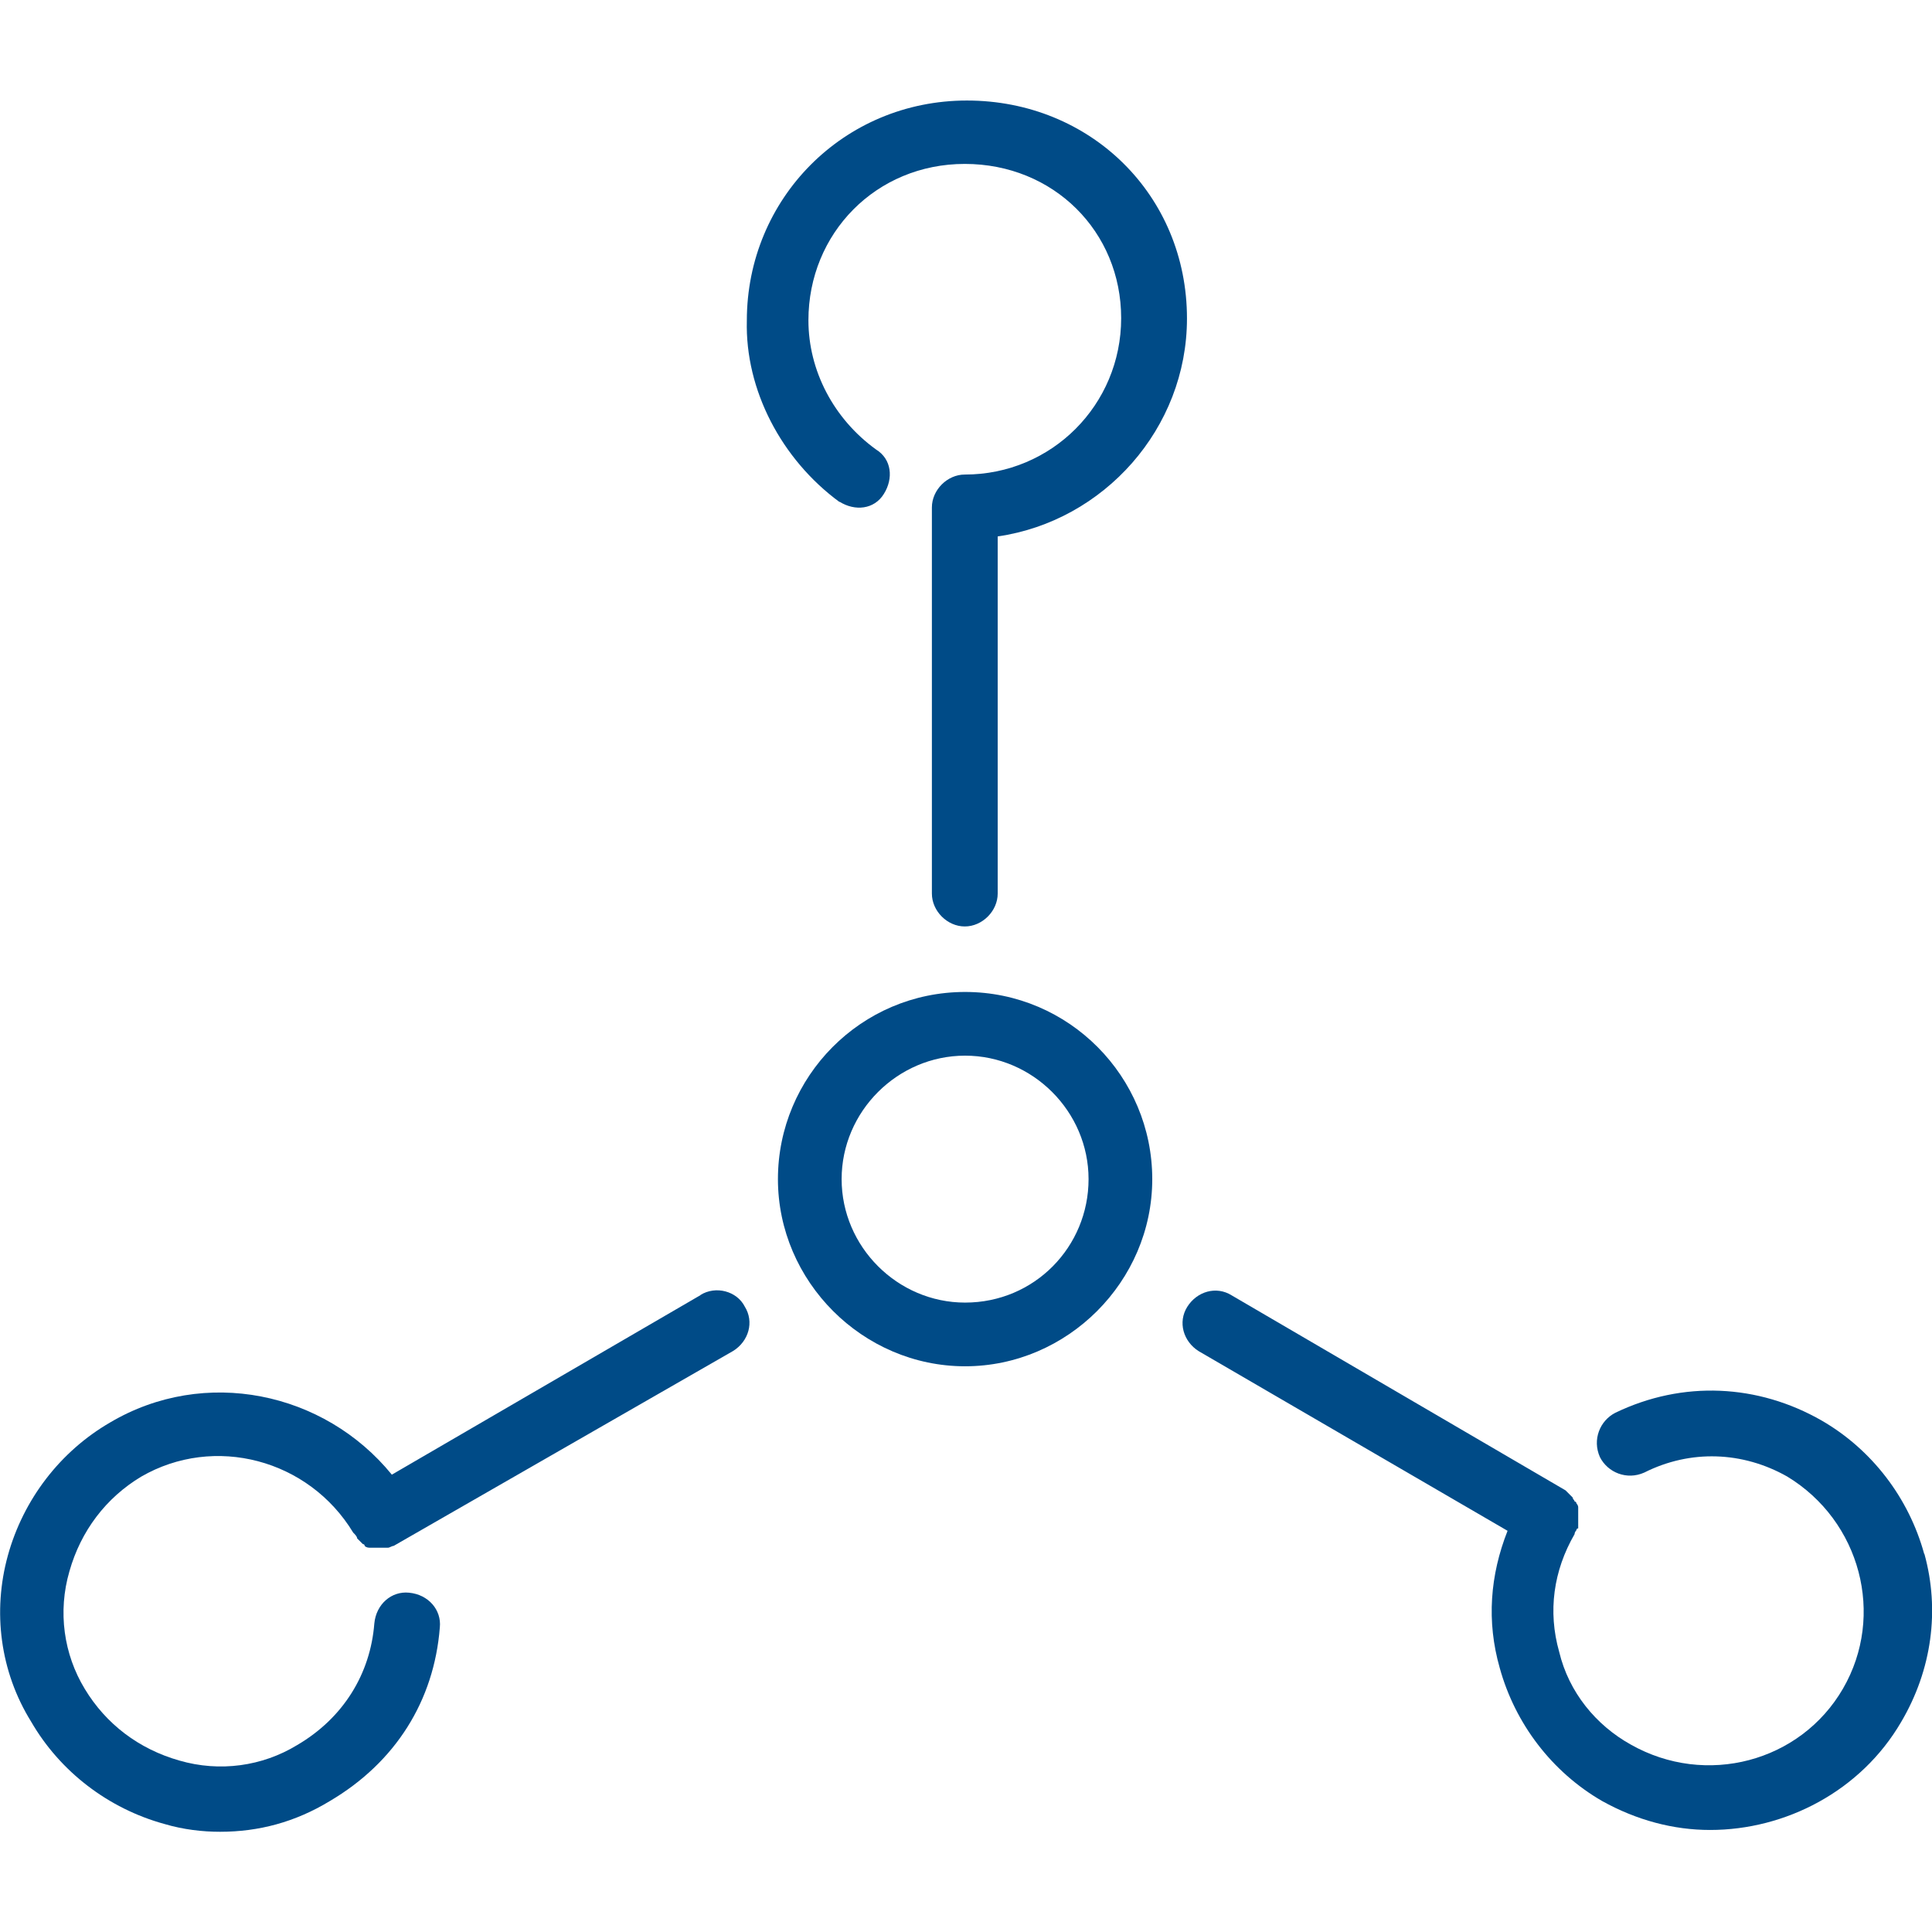 <?xml version="1.0" encoding="UTF-8"?><svg id="Layer_1" xmlns="http://www.w3.org/2000/svg" viewBox="0 0 64 64"><defs><style>.cls-1{fill:#004b87;}</style></defs><path class="cls-1" d="m27.81,16.62c.51.32,1.15.26,1.47-.26.32-.51.26-1.15-.26-1.47-1.41-1.02-2.24-2.62-2.24-4.28,0-2.88,2.24-5.18,5.18-5.18s5.18,2.24,5.18,5.11-2.3,5.18-5.18,5.18c-.58,0-1.09.51-1.09,1.09v12.79c0,.58.51,1.09,1.09,1.09s1.09-.51,1.09-1.09v-11.83c3.52-.51,6.27-3.58,6.27-7.22,0-4.09-3.2-7.22-7.29-7.22s-7.29,3.26-7.29,7.29c-.06,2.3,1.15,4.6,3.07,6.01"/><path class="cls-1" d="m23.21,42.9l-10.23,5.95c-2.24-2.75-6.2-3.58-9.33-1.73-1.66.96-2.88,2.56-3.39,4.41-.51,1.85-.26,3.84.77,5.5.96,1.66,2.56,2.88,4.41,3.39.64.19,1.28.26,1.85.26,1.28,0,2.49-.32,3.64-1.02,2.17-1.28,3.45-3.32,3.64-5.75.06-.58-.38-1.09-1.02-1.15-.58-.06-1.09.38-1.15,1.02-.13,1.66-1.02,3.13-2.56,4.03-1.15.7-2.56.9-3.9.51-1.34-.38-2.43-1.21-3.13-2.37-.7-1.15-.9-2.56-.51-3.9.38-1.34,1.21-2.43,2.37-3.13,2.43-1.41,5.56-.58,7.03,1.85.06.06.13.13.13.19l.06.06q.06.06.13.13s.06,0,.06.06c.06.06.13.06.19.06h.58c.06,0,.13-.06.19-.06l11.25-6.46c.51-.32.7-.96.38-1.47-.26-.51-.96-.7-1.47-.38"/><path class="cls-1" d="m63.74,51.47c-.51-1.85-1.73-3.45-3.39-4.41-2.11-1.21-4.6-1.34-6.84-.26-.51.26-.77.89-.51,1.47.26.51.89.77,1.47.51,1.53-.77,3.26-.7,4.73.13,2.43,1.47,3.26,4.6,1.85,7.03-1.41,2.43-4.54,3.26-7.03,1.85-1.15-.64-2.05-1.73-2.37-3.07-.38-1.34-.19-2.69.51-3.9q0-.06.06-.13s0-.06.06-.06v-.7q0-.06-.06-.13s0-.06-.06-.06c0-.06-.06-.06-.06-.13l-.06-.06-.06-.06-.06-.06-.06-.06-11.06-6.46c-.51-.32-1.15-.13-1.47.38-.32.51-.13,1.15.38,1.47l10.23,5.95c-.58,1.47-.7,3-.26,4.54.51,1.85,1.73,3.45,3.39,4.41,1.15.64,2.37.96,3.58.96,2.49,0,4.99-1.28,6.33-3.58,1.02-1.73,1.28-3.71.77-5.56"/><path class="cls-1" d="m31.97,32.86c-3.45,0-6.2,2.81-6.2,6.2s2.81,6.2,6.2,6.2,6.2-2.81,6.2-6.2-2.75-6.2-6.2-6.2m0,10.29c-2.24,0-4.09-1.85-4.09-4.09s1.85-4.09,4.09-4.09,4.09,1.85,4.09,4.09-1.79,4.09-4.09,4.09"/></svg>